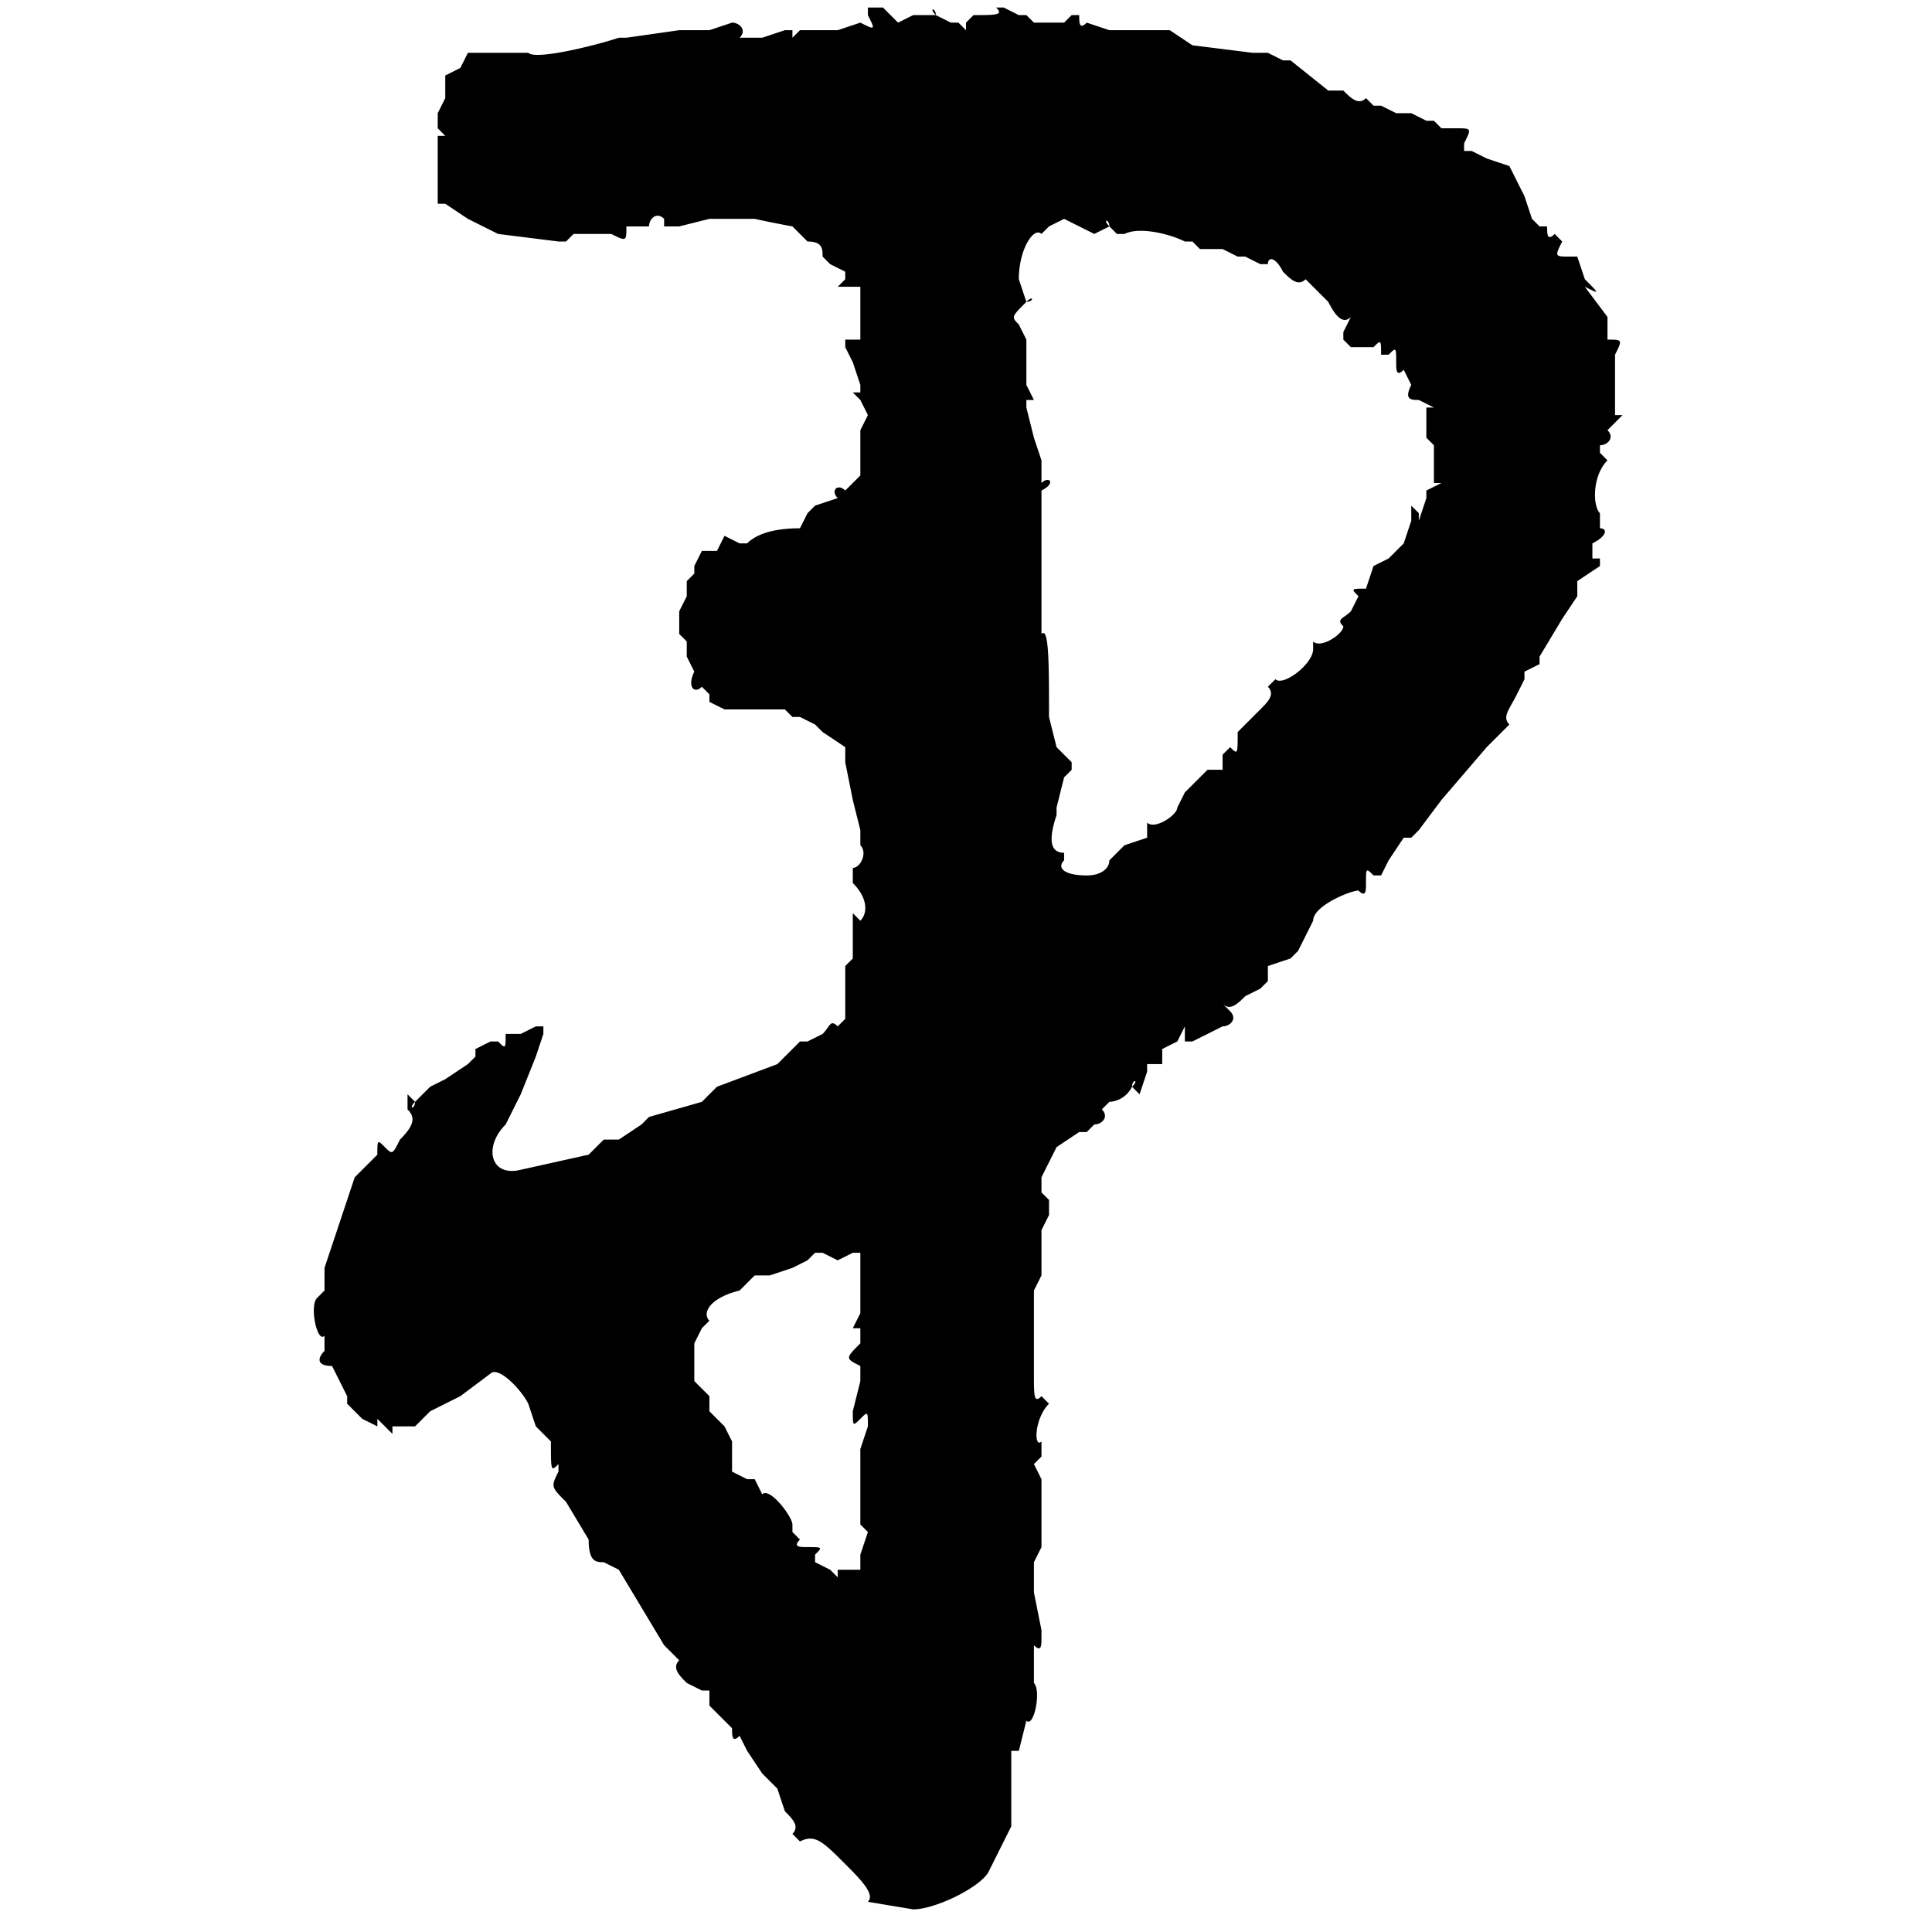 <?xml version="1.0" encoding="UTF-8" standalone="no"?><svg xmlns="http://www.w3.org/2000/svg" width="256pt" height="256pt" viewBox="0 0 256 256"><path d="M117 1h-2v1c1 2 1 2-1 1l-3 1h-5l-1 1V4h-1l-3 1h-3c1-1 0-2-1-2l-3 1h-4c1-1 1-1 0 0l-7 1h-1c-3 1-11 3-12 2h-8l-1 2-2 1v3l-1 2v2l1 1h-1v9h1l3 2 2 1 2 1 8 1h1l1-1h5c2 1 2 1 2-1h3c0-1 1-2 2-1v1h2l4-1h6a143 143 0 0 0 5 1l2 2c2 0 2 1 2 2l1 1 2 1v1l-1 1h3v7h-2v1l1 2 1 3v1h-1l1 1 1 2-1 2v6l-2 2c-1-1-2 0-1 1l-3 1-1 1-1 2c-4 0-6 1-7 2h-1l-2-1-1 2h-2c-1-1-1-1 0 0l-1 2v1l-1 1v2l-1 2v3l1 1v2l1 2c-1 2 0 3 1 2l1 1v1l2 1h8l1 1h1l2 1 1 1 3 2v2l1 5 1 4v2c1 1 0 3-1 3v2c2 2 2 4 1 5l-1-1v-1 7l-1 1v7l-1 1c-1-1-1 0-2 1l-2 1h-1l-1 1-1 1-1 1-8 3-2 2-7 2-1 1-3 2h-2l-2 2-9 2c-4 1-5-3-2-6l1-2 1-2 2-5 1-3v-1h-1l-2 1h-2c0 2 0 2-1 1h-1l-2 1v1l-1 1-3 2-2 1-2 2c0 1-1 1 0 0l-1-1v2c1 1 1 2-1 4-1 2-1 2-2 1s-1-1-1 1l-2 2-1 1-2 6-2 6v3l-1 1c-1 1 0 6 1 5v2c-1 1-1 2 1 2l1 2 1 2v1l2 2 2 1v-1l1 1 1 1v-1h3l1-1 1-1 4-2 4-3c1-1 4 2 5 4l1 3 2 2c0 4 0 4 1 3v1c-1 2-1 2 1 4l3 5c0 3 1 3 2 3l2 1 6 10 2 2c-1 1 0 2 1 3l2 1h1v2l1 1 2 2c0 1 0 2 1 1l1 2 2 3 2 2 1 3c1 1 2 2 1 3l1 1c2-1 3 0 6 3 2 2 4 4 3 5l6 1c3 0 9-3 10-5l1-2 1-2 1-2v-10h1l1-4c1 1 2-4 1-5v-5c1 1 1 0 1-1v-1l-1-5v-4l1-2v-9l-1-2 1-1v-2c-1 1-1-3 1-5l-1-1c-1 1-1 0-1-3v-11l1-2v-6l1-2c1 1 1 1 0 0v-2l-1-1v-2l1-2 1-2 3-2h1l1-1c1 0 2-1 1-2l1-1s2 0 3-2c0-1 1-1 0 0l1 1 1-3v-1h2v-2l2-1 1-2v2h1l4-2c1 0 2-1 1-2l-1-1c1 1 2 0 3-1l2-1 1-1v-2l3-1 1-1 1-2 1-2c0-2 5-4 6-4 1 1 1 0 1-1 0-2 0-2 1-1h1l1-2 2-3h1l1-1 3-4 6-7 2-2 1-1c-1-1 0-2 1-4l1-2v-1l2-1v-1l3-5 2-3v-2l3-2v-1h-1v-2c2-1 2-2 1-2v-2c-1-1-1-5 1-7l-1-1v-1c1 0 2-1 1-2l1-1 1-1h-1v-8c1-2 1-2-1-2v-3l-3-4c-1-1-1-1 0 0 2 1 2 1 0-1l-1-3h-1c-2 0-2 0-1-2l-1-1c-1 1-1 0-1-1h-1l-1-1-1-3-1-2-1-2-3-1-2-1h-1v-1c1-2 1-2-1-2h-2l-1-1h-1l-2-1h-2l-2-1h-1l-1-1c-1 1-2 0-3-1h-2l-5-4h-1l-2-1h-2l-8-1-3-2h-8c1 1 1 1 0 0l-3-1c-1 1-1 0-1-1h-1l-1 1h-4l-1-1h-1l-2-1h-1c1 1 0 1-3 1l-1 1v1l-1-1h-1l-2-1c0-1-1-1 0 0h-3l-2 1-2-2h-1zm26 29 2 1 2-1c-1-1 0-1 0 0l1 1h1c2-1 6 0 8 1h1l1 1h3l2 1h1l2 1h1c0-1 1-1 2 1 1 1 2 2 3 1l3 3c1 2 2 3 3 2l-1 2v1l1 1h3c1-1 1-1 1 1h1c1-1 1-1 1 1 0 1 0 2 1 1l1 2c-1 2 0 2 1 2l2 1h-1v4l1 1v5h1l-2 1v1l-1 3v-1l-1-1v2l-1 3-2 2-2 1-1 3c1 1 1 1 0 0-2 0-2 0-1 1l-1 2c-1 1-2 1-1 2 0 1-3 3-4 2v1c0 2-4 5-5 4l-1 1c1 1 0 2-1 3l-3 3c0 3 0 3-1 2l-1 1v2h-2l-1 1-2 2-1 2c0 1-3 3-4 2v2l-3 1-1 1-1 1c0 1-1 2-3 2-3 0-4-1-3-2v-1c-2 0-2-2-1-5 1-1 1-1 0 0v-1l1-4 1-1v-1l-2-2-1-4c0-7 0-12-1-11V65c2-1 1-2 0-1v-3l-1-3-1-4v-1h1l-1-2v-6l-1-2c-1-1-1-1 1-3 1 0 1-1 0 0l-1-3c0-4 2-7 3-6l1-1 2-1 2 1zm-32 137 2-1h1v8l-1 2h1v2c-2 2-2 2 0 3v2l-1 4c0 2 0 2 1 1s1-1 1 1l-1 3v10l1 1-1 3v2h-3v1l-1-1-2-1v-1c1-1 1-1-1-1-1 0-2 0-1-1l-1-1v-1c0-1-3-5-4-4l-1-2h-1l-2-1v-4l-1-2-2-2v-2l-1-1-1-1v-5c-1 1-1 1 0 0l1-2 1-1c-1-1 0-3 4-4l2-2h2l3-1 2-1 1-1h1l2 1z"/><style>@media (prefers-color-scheme:light){:root{filter:none}}@media (prefers-color-scheme:dark){:root{filter:invert(100%)}}</style></svg>